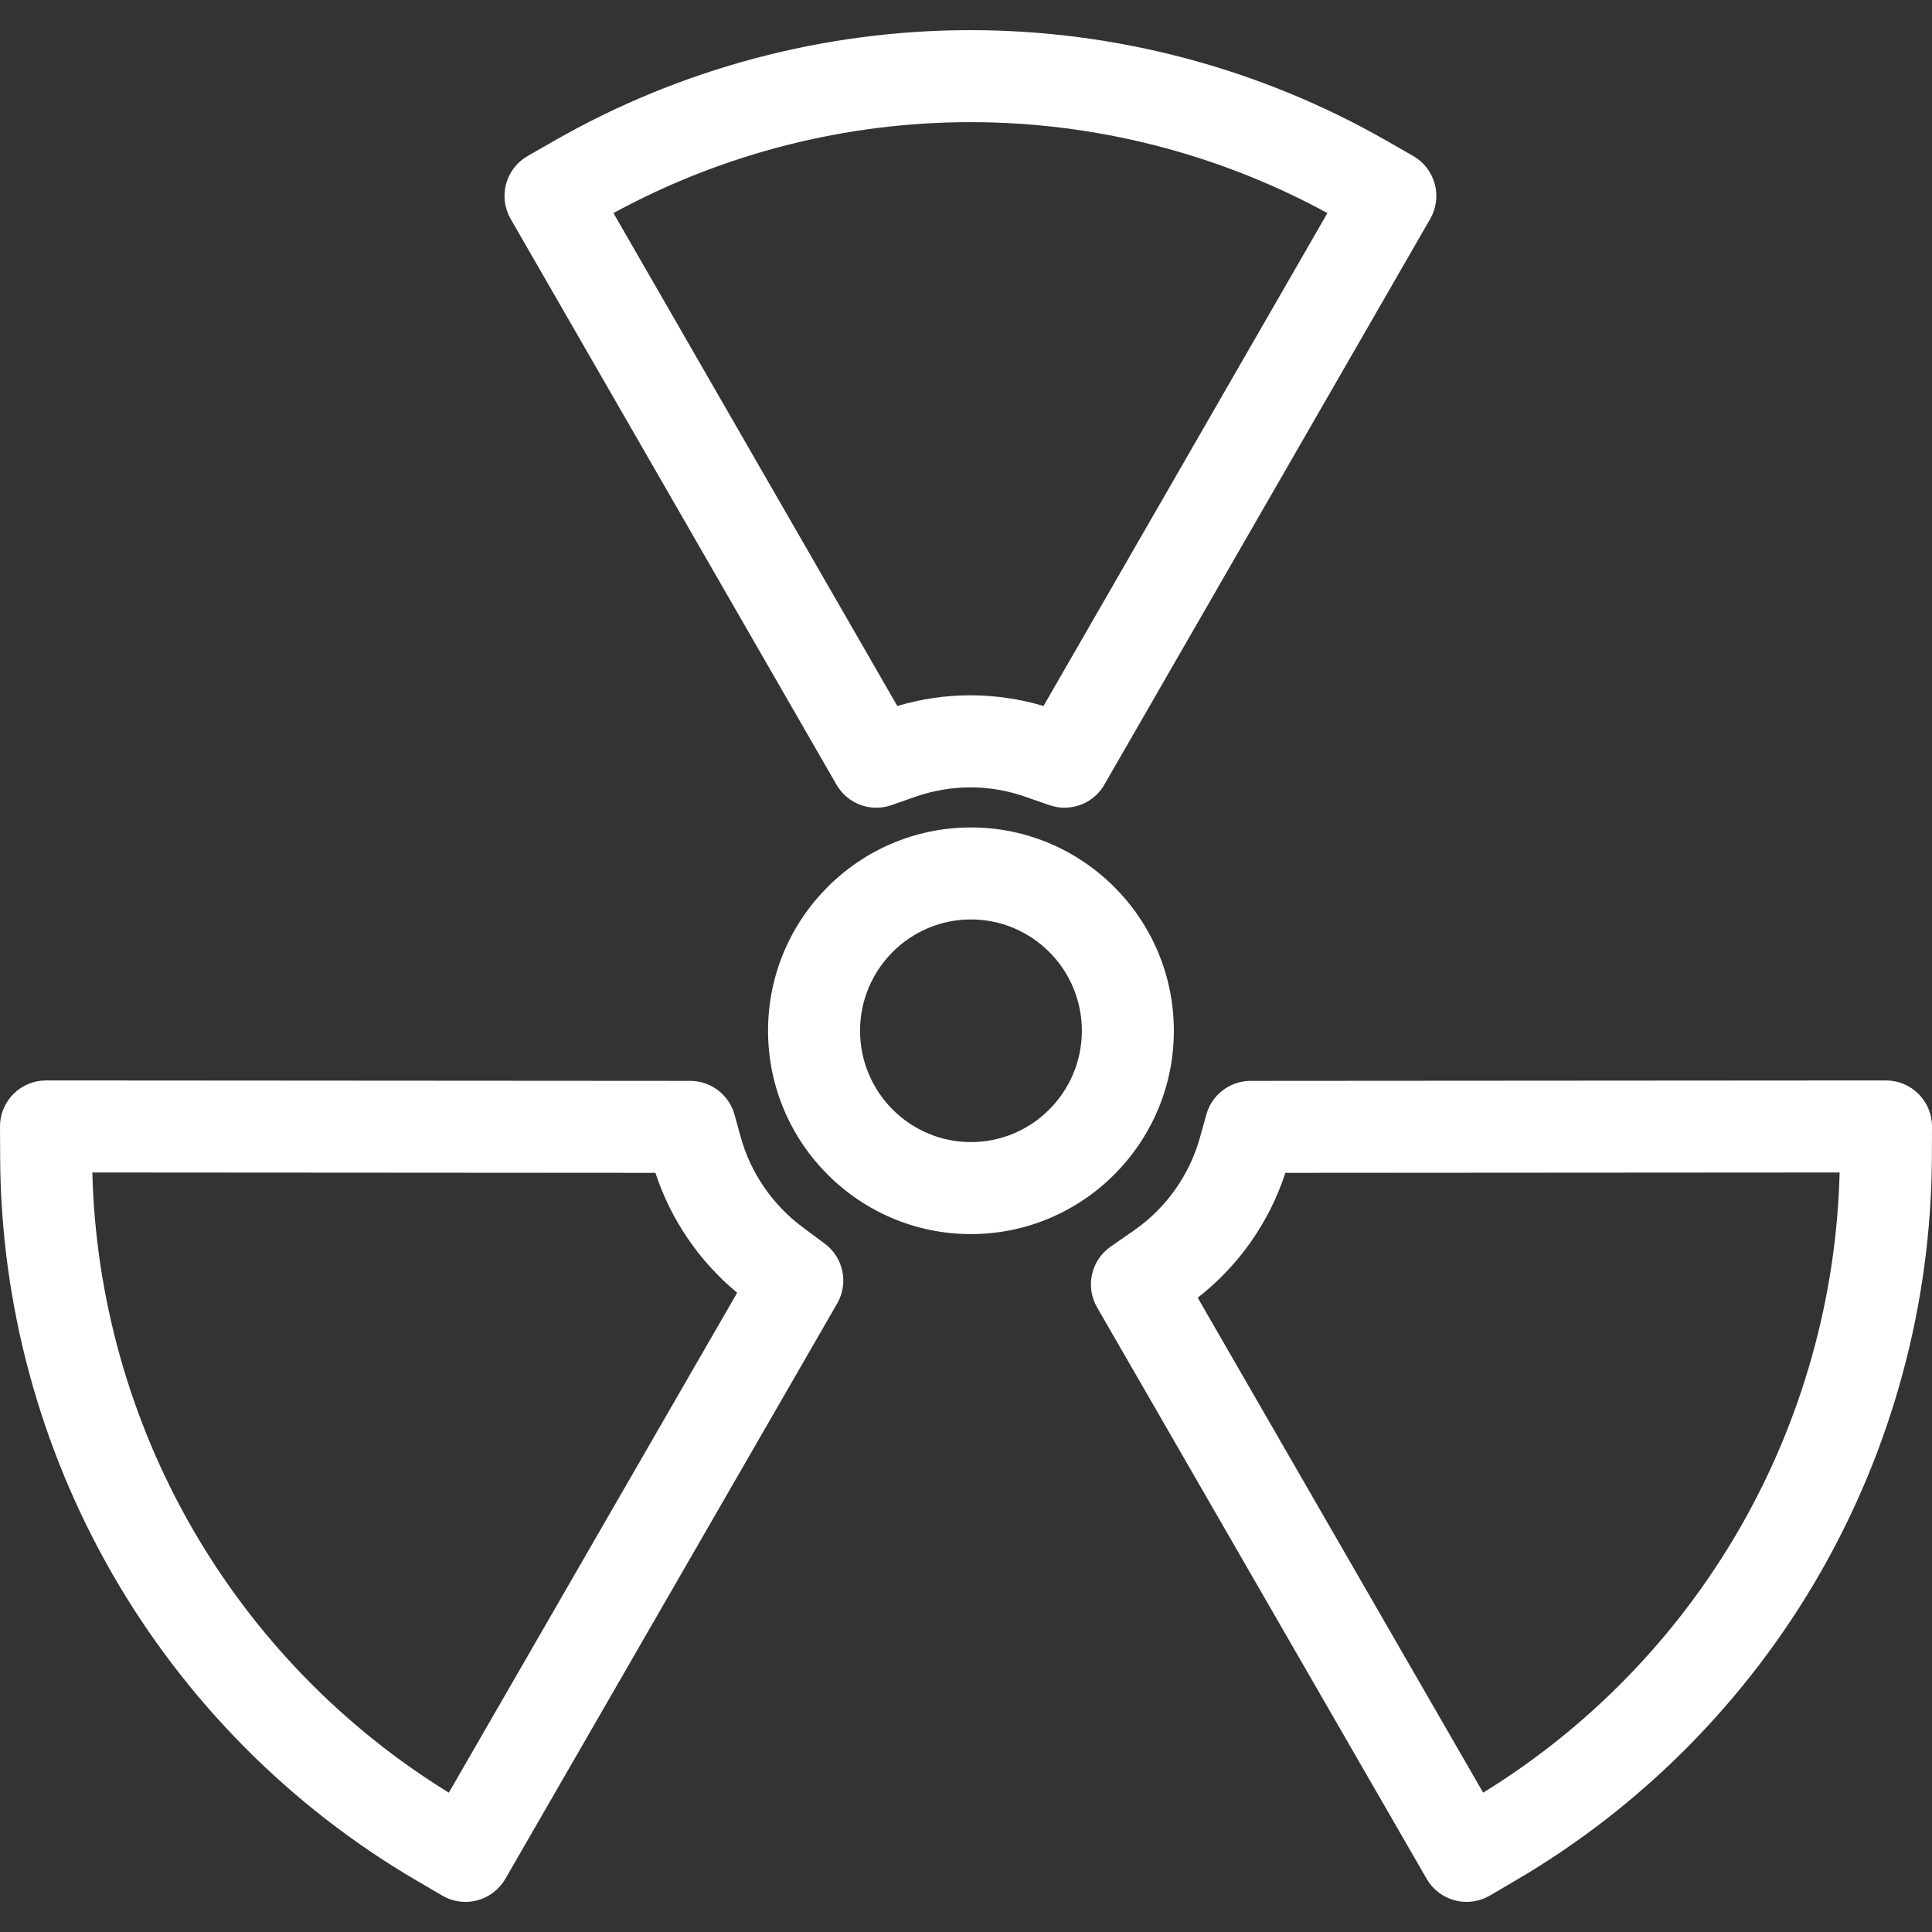 <?xml version="1.0" encoding="iso-8859-1"?>
<!-- Generator: Adobe Illustrator 19.1.0, SVG Export Plug-In . SVG Version: 6.00 Build 0)  -->
<svg xmlns="http://www.w3.org/2000/svg" xmlns:xlink="http://www.w3.org/1999/xlink" version="1.1" id="Capa_1" x="0px" y="0px" viewBox="0 0 63 63" style="enable-background:new 0 0 63 63;" xml:space="preserve" width="512px" height="512px">
<rect x="0" y="0" width="63" height="63" fill="#333333" stroke="none"/>
<g>
	<g id="group-4svg">
		<path id="path-1_24_" d="M47.822,62.018c-0.129,0-0.258-0.017-0.384-0.05c-0.387-0.102-0.716-0.354-0.916-0.7L35.774,42.631    c-0.389-0.675-0.196-1.536,0.444-1.981l0.755-0.524c1.052-0.73,1.82-1.812,2.16-3.048l0.204-0.732    c0.178-0.649,0.77-1.099,1.444-1.1l20.718-0.014H61.5c0.398,0,0.781,0.159,1.062,0.441c0.281,0.283,0.44,0.666,0.438,1.065    l-0.004,1.005c-0.021,4.758-1.286,9.454-3.66,13.581c-2.375,4.129-5.795,7.581-9.891,9.982l-0.864,0.506    C48.348,61.948,48.087,62.018,47.822,62.018z M39.056,42.317l9.308,16.139c3.453-2.124,6.341-5.098,8.372-8.628    c2.03-3.531,3.15-7.529,3.252-11.595l-18.073,0.012C41.389,39.856,40.391,41.278,39.056,42.317z" fill="#FFFFFF"/>
		<path id="path-2_24_" d="M34.713,26.338c-0.166,0-0.332-0.027-0.496-0.084l-0.779-0.272c-1.17-0.409-2.413-0.41-3.591,0    l-0.775,0.272c-0.68,0.239-1.437-0.042-1.796-0.668L16.651,7.138c-0.199-0.346-0.252-0.756-0.148-1.14    c0.104-0.385,0.357-0.713,0.703-0.911l0.87-0.498c4.12-2.359,8.811-3.606,13.567-3.606s9.449,1.247,13.57,3.606l0.87,0.498    c0.345,0.198,0.598,0.526,0.703,0.911c0.103,0.384,0.051,0.794-0.149,1.14L36.012,25.586    C35.739,26.062,35.237,26.338,34.713,26.338z M31.643,22.673c0.804,0,1.605,0.117,2.385,0.348l9.257-16.073    c-3.562-1.941-7.575-2.965-11.642-2.965c-4.066,0-8.079,1.024-11.639,2.965l9.256,16.073C30.042,22.79,30.84,22.673,31.643,22.673    z" fill="#FFFFFF"/>
		<path id="path-3_23_" d="M15.178,62.018c-0.263,0-0.526-0.07-0.757-0.206l-0.866-0.506c-4.096-2.402-7.516-5.853-9.891-9.982    c-2.374-4.127-3.64-8.823-3.659-13.581L0,36.74c-0.002-0.4,0.155-0.783,0.437-1.066c0.281-0.283,0.664-0.442,1.063-0.442h0.001    l21.005,0.014c0.675,0.001,1.266,0.451,1.446,1.101l0.202,0.732c0.323,1.169,1.042,2.214,2.023,2.942l0.716,0.532    c0.612,0.454,0.785,1.294,0.406,1.953L16.478,61.268c-0.2,0.345-0.529,0.597-0.916,0.7C15.436,62.001,15.307,62.018,15.178,62.018    z M3.011,38.233c0.102,4.066,1.222,8.064,3.253,11.595c2.031,3.53,4.918,6.504,8.372,8.628l9.402-16.301    c-1.238-1.025-2.168-2.389-2.665-3.91L3.011,38.233z" fill="#FFFFFF"/>
		<path id="path-4_19_" d="M31.661,40.242c-3.649,0-6.616-2.974-6.616-6.631c0-3.655,2.967-6.629,6.616-6.629    c3.648,0,6.617,2.974,6.617,6.629C38.278,37.268,35.309,40.242,31.661,40.242z M31.661,29.982c-1.994,0-3.616,1.628-3.616,3.629    c0,2.003,1.622,3.631,3.616,3.631s3.617-1.628,3.617-3.631C35.278,31.61,33.655,29.982,31.661,29.982z" fill="#FFFFFF"/>
	</g>
</g>
<g>
</g>
<g>
</g>
<g>
</g>
<g>
</g>
<g>
</g>
<g>
</g>
<g>
</g>
<g>
</g>
<g>
</g>
<g>
</g>
<g>
</g>
<g>
</g>
<g>
</g>
<g>
</g>
<g>
</g>
</svg>
